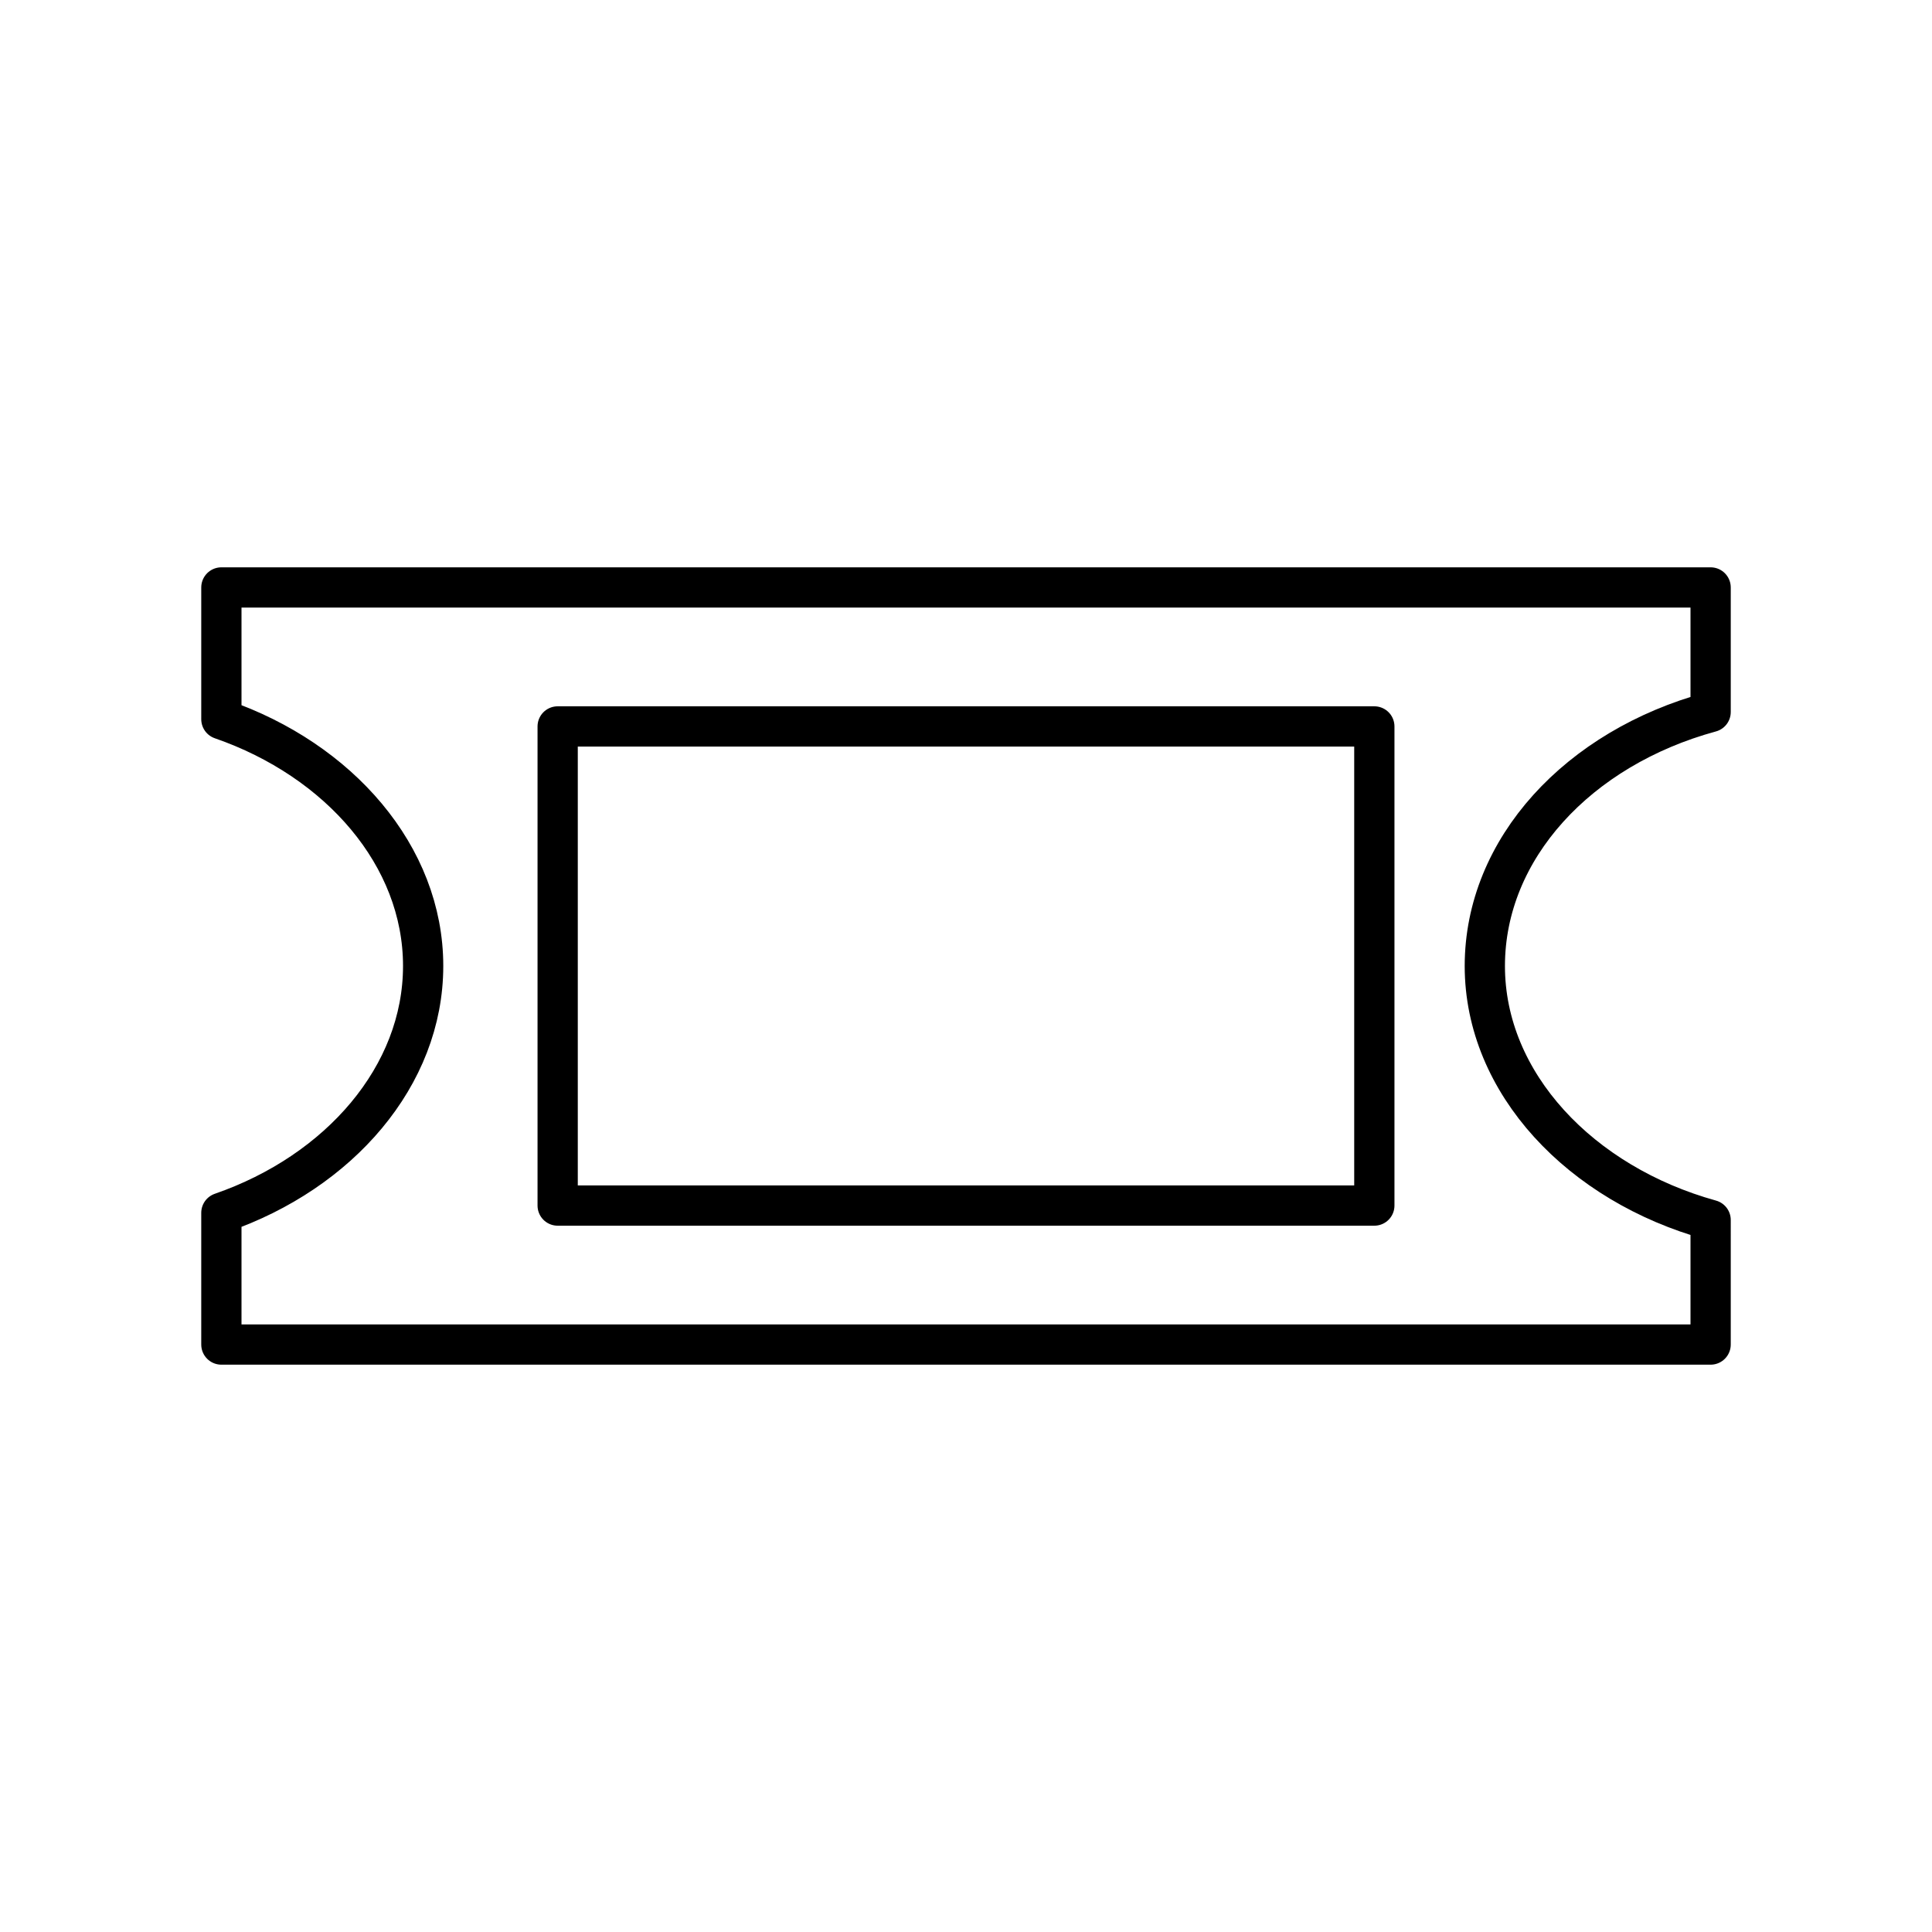 <?xml version="1.0" encoding="utf-8"?>
<!-- Generator: www.svgicons.com -->
<svg xmlns="http://www.w3.org/2000/svg" width="800" height="800" viewBox="0 0 48 48">
<path fill="none" stroke="currentColor" stroke-linecap="round" stroke-linejoin="round" d="M36.89 24c0-2.917 2.328-5.416 5.61-6.31v-3.095h-37v3.274c2.924 1.012 5.013 3.393 5.013 6.13S8.424 29.12 5.5 30.132v3.273h37V30.31c-3.223-.893-5.61-3.393-5.61-6.31"/><path fill="none" stroke="currentColor" stroke-linecap="round" stroke-linejoin="round" d="M13.855 18.048h20.29v11.904h-20.29z"/>
</svg>
